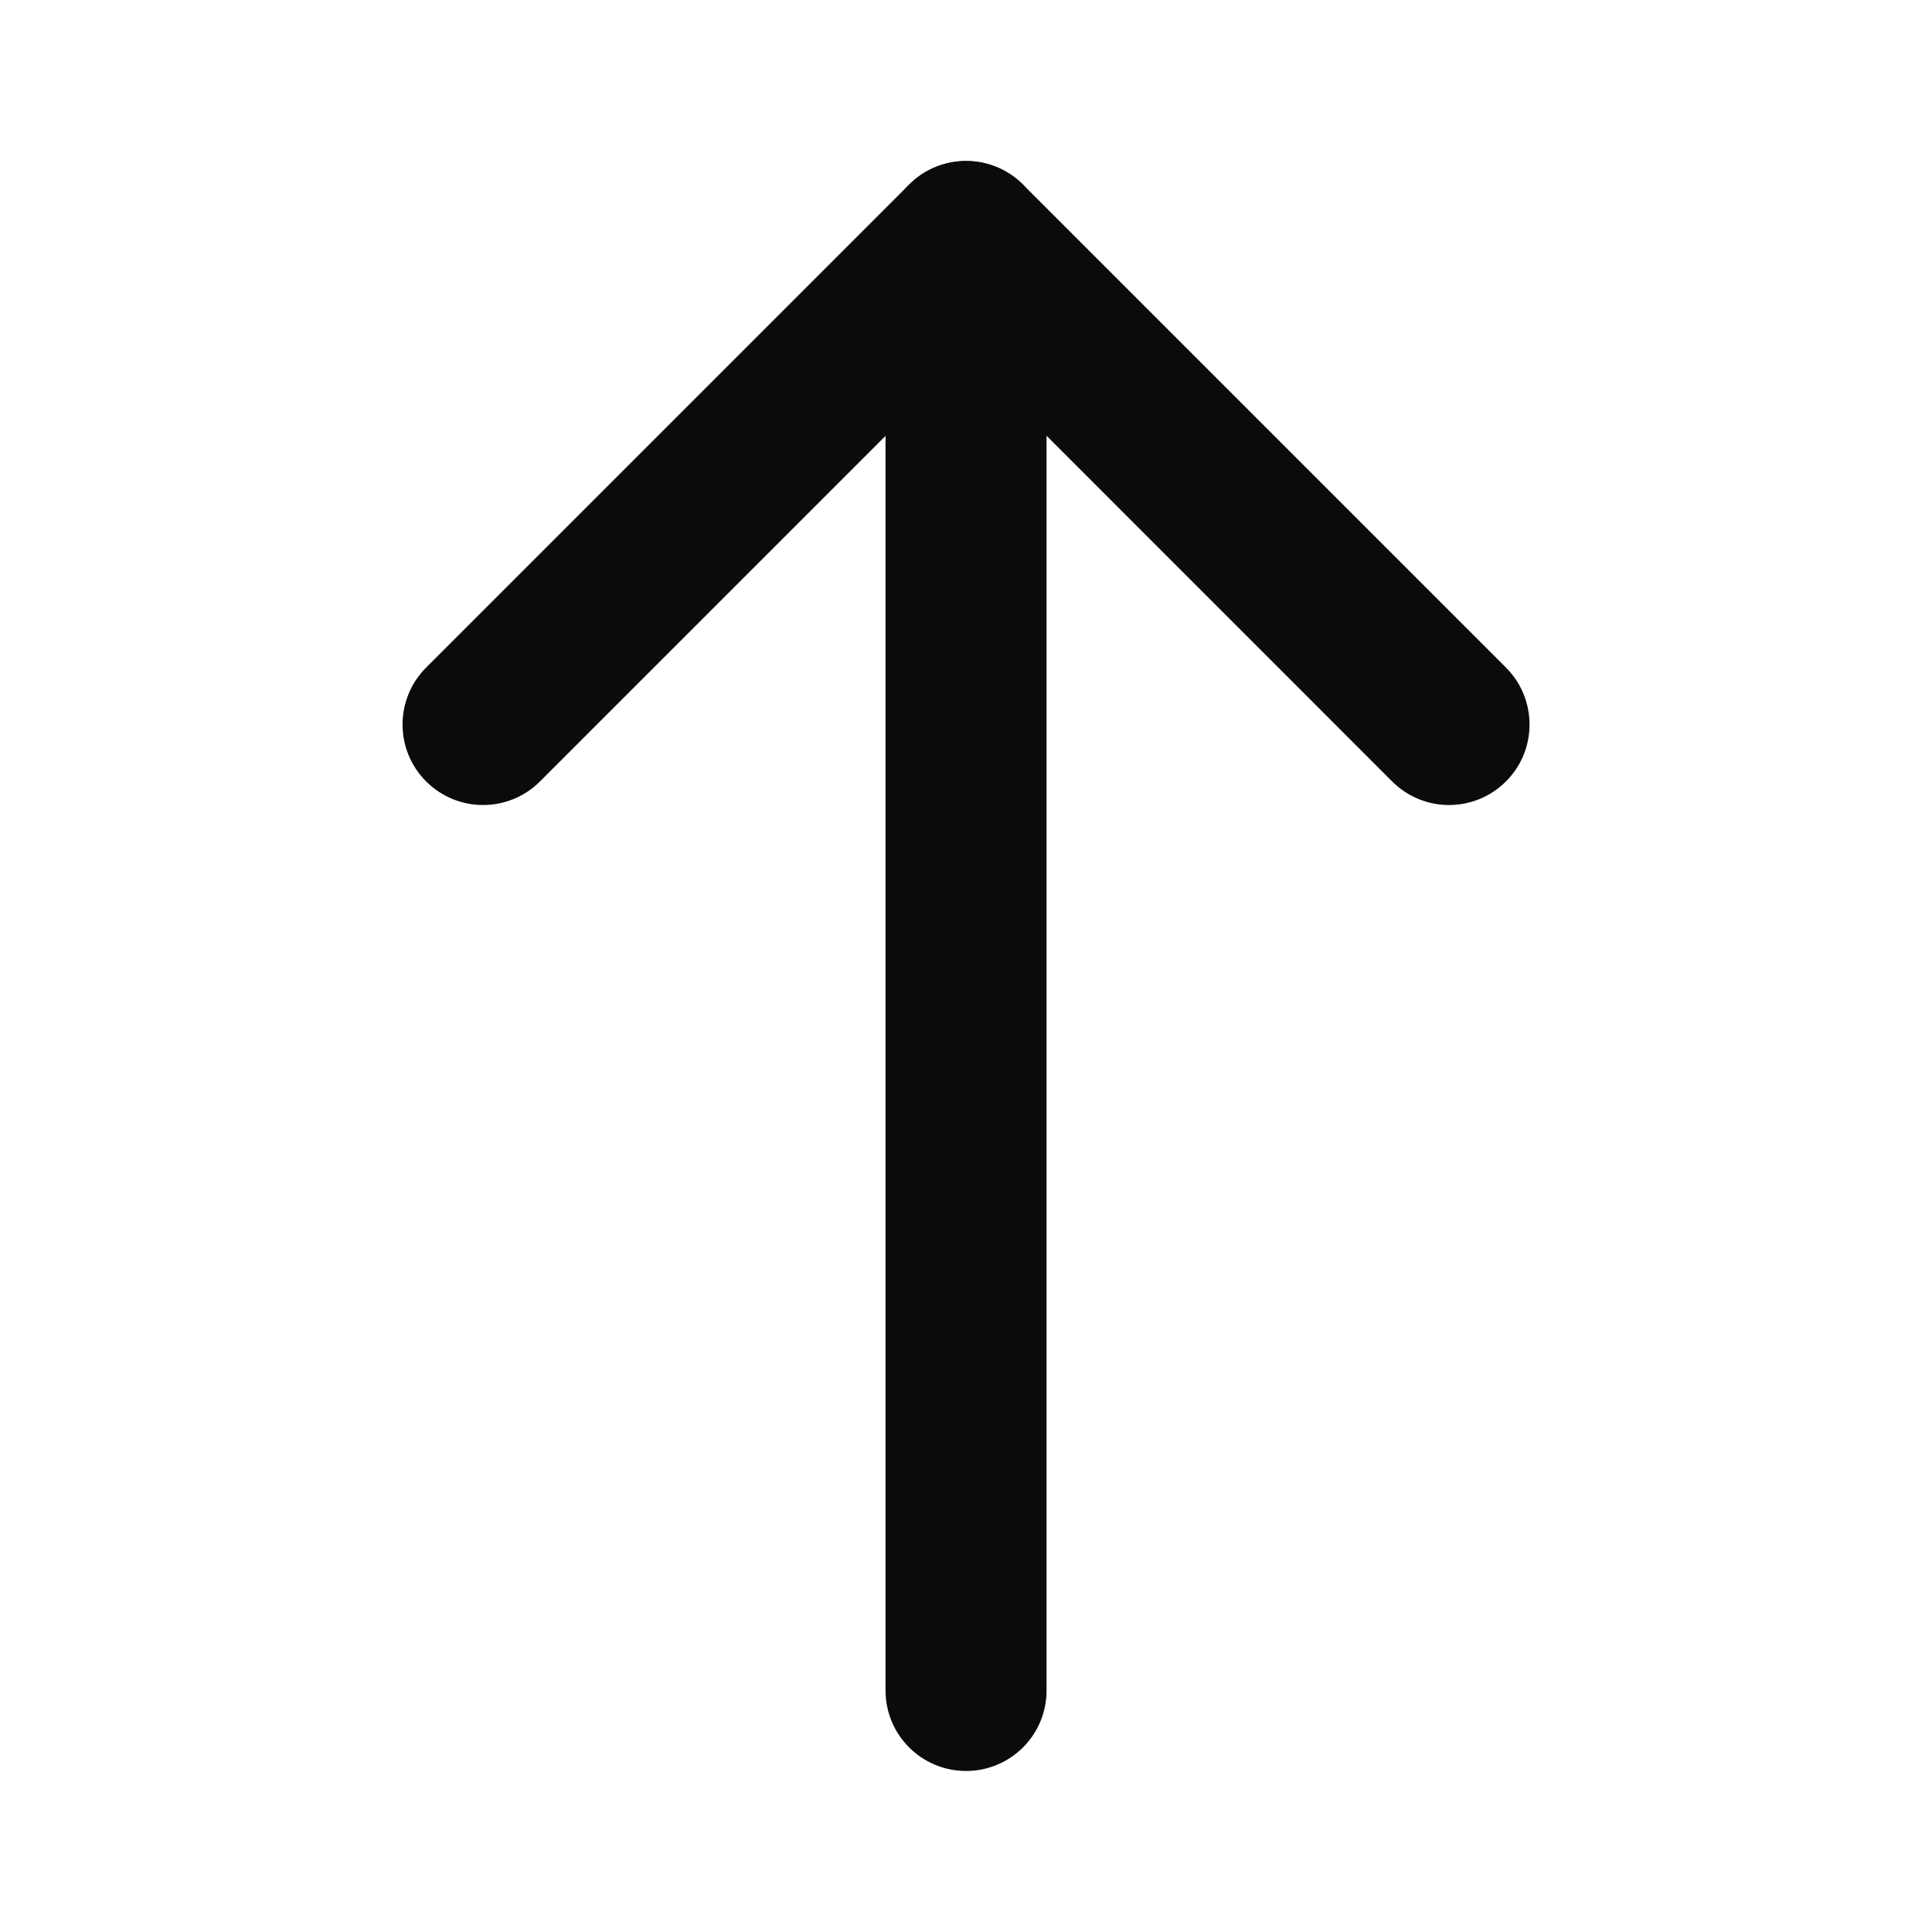 <svg width="20" height="20" viewBox="0 0 20 20" fill="none" xmlns="http://www.w3.org/2000/svg">
<path fill-rule="evenodd" clip-rule="evenodd" d="M10.001 18.333C9.54 18.333 9.167 17.96 9.167 17.5L9.167 2.5C9.167 2.04 9.54 1.667 10.001 1.667C10.461 1.667 10.834 2.04 10.834 2.5L10.834 17.5C10.834 17.96 10.461 18.333 10.001 18.333Z" fill="#0B0B0B"/>
<path fill-rule="evenodd" clip-rule="evenodd" d="M15.59 8.089C15.264 8.415 14.737 8.415 14.411 8.089L10.001 3.678L5.59 8.089C5.264 8.415 4.737 8.415 4.411 8.089C4.086 7.764 4.086 7.236 4.411 6.911L9.411 1.911C9.737 1.585 10.264 1.585 10.59 1.911L15.59 6.911C15.915 7.236 15.915 7.764 15.59 8.089Z" fill="#0B0B0B"/>
</svg>
